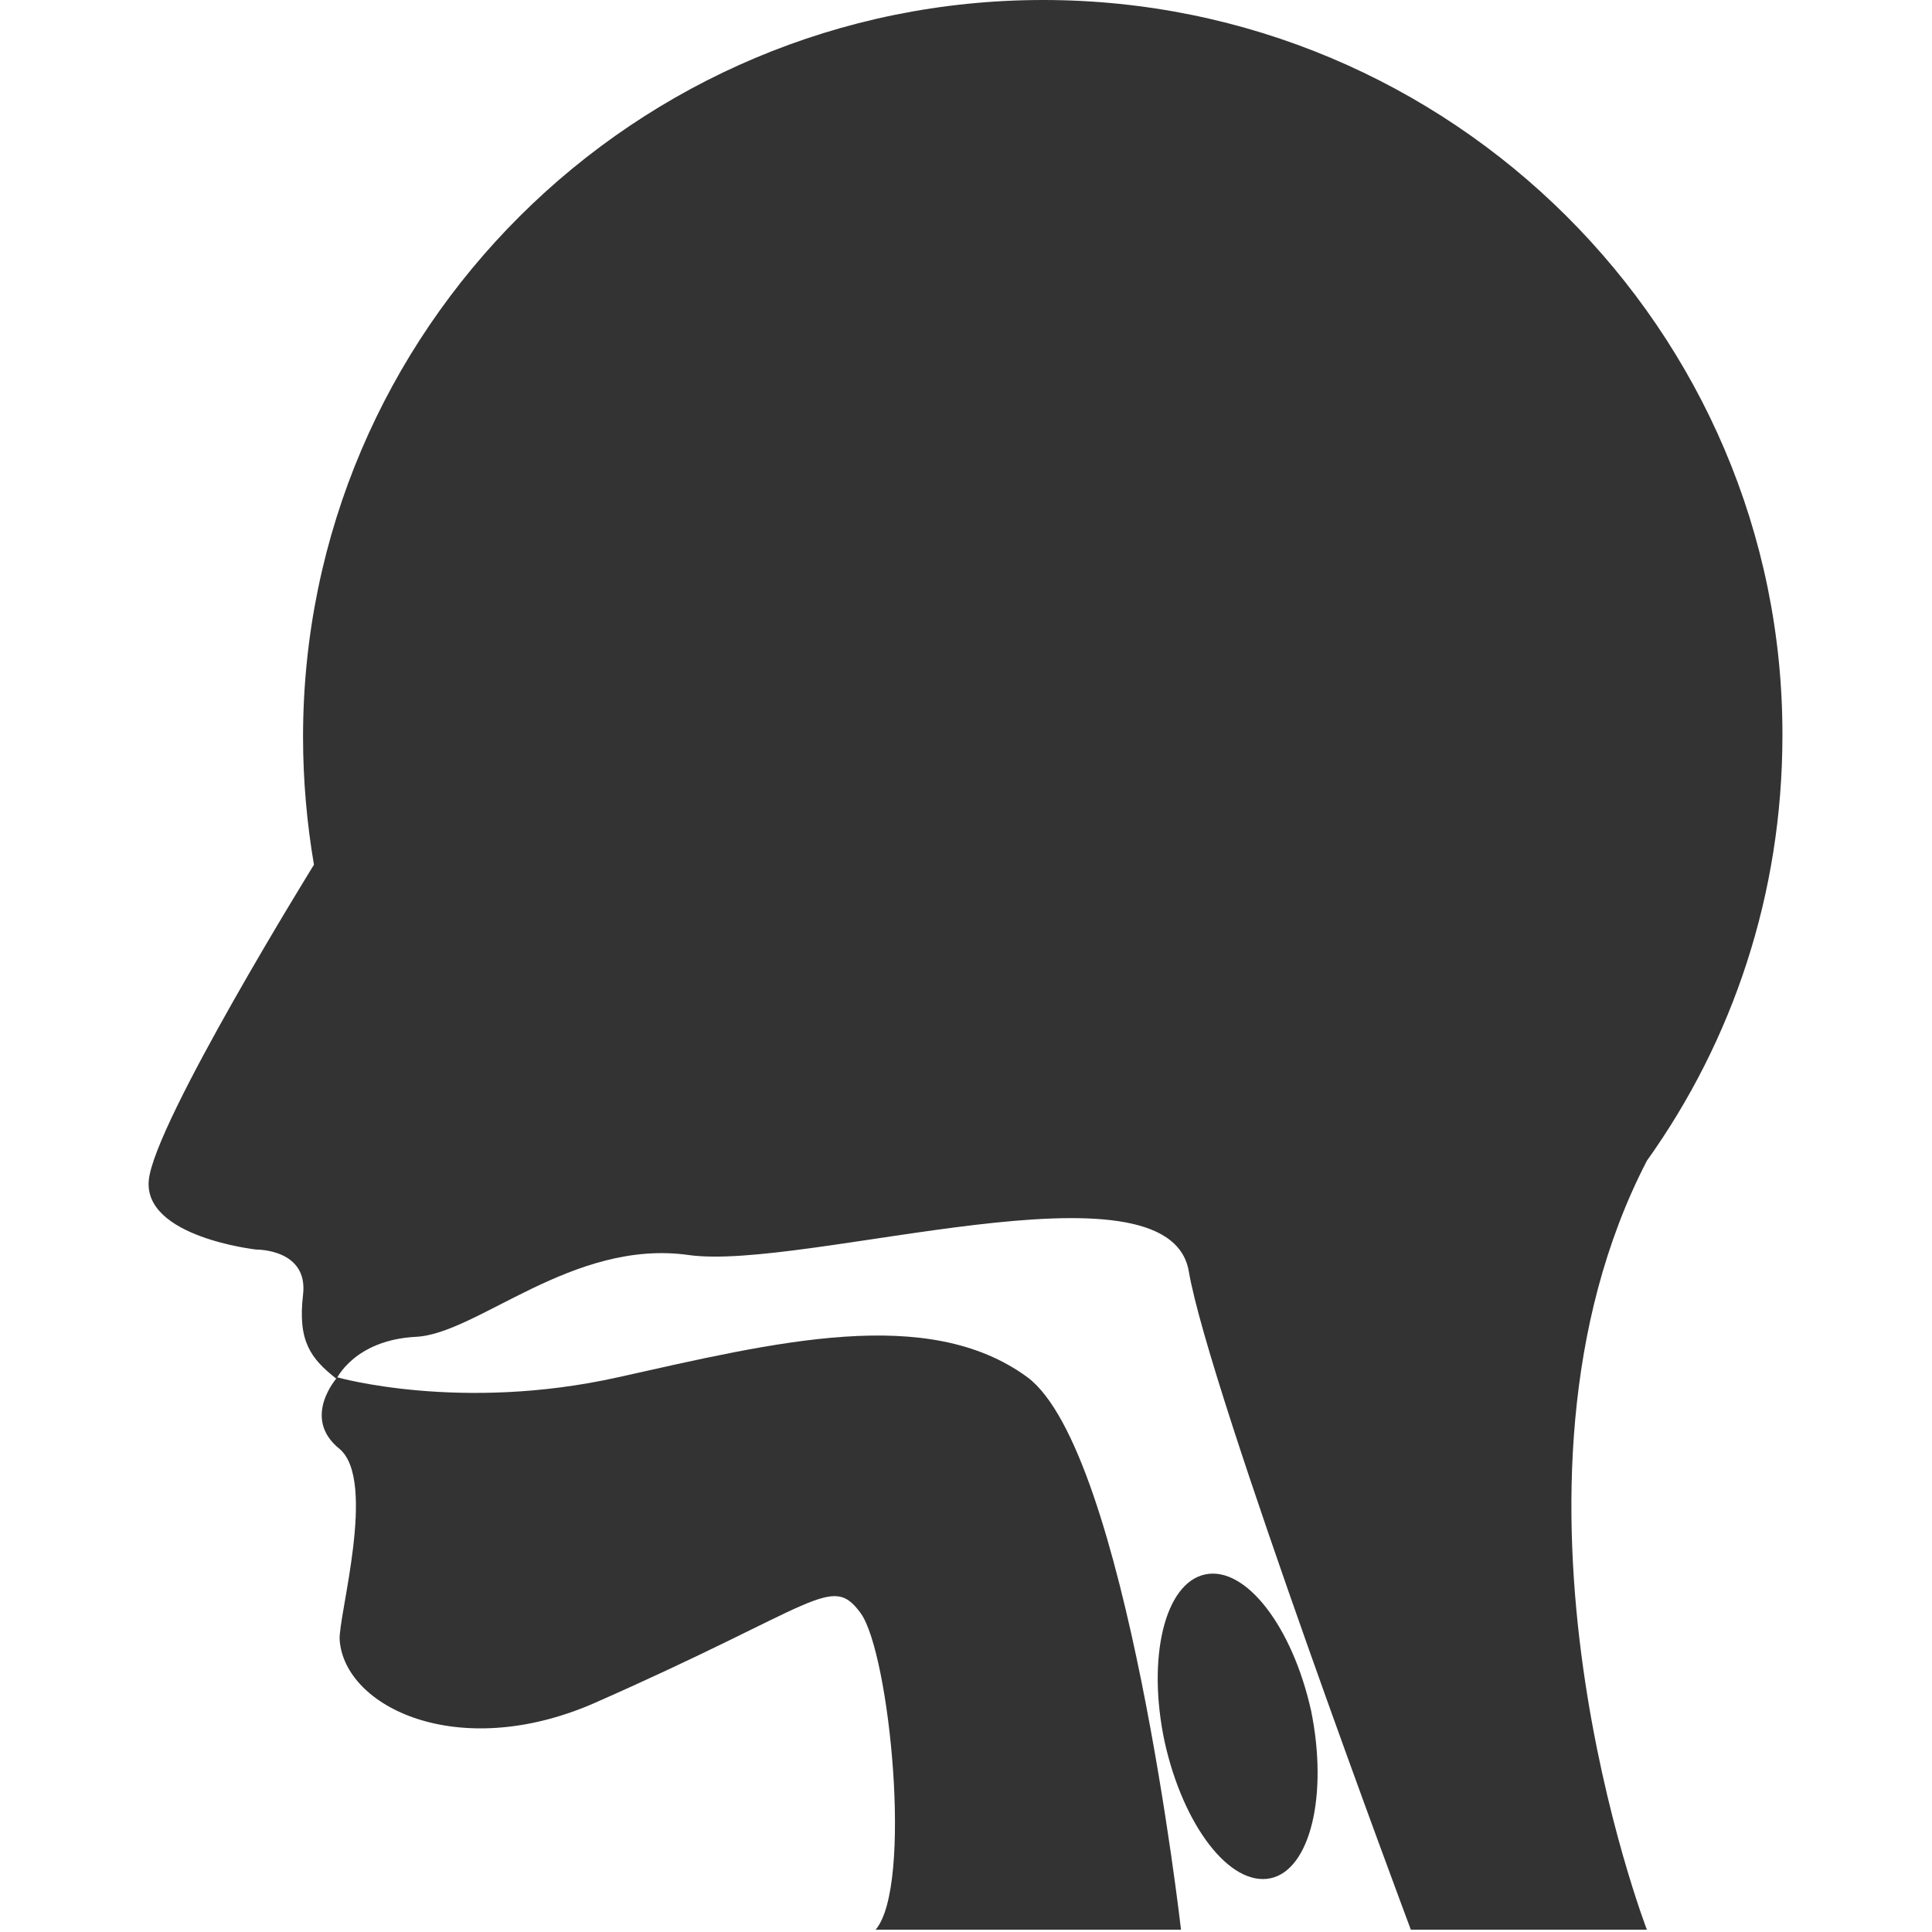 <?xml version="1.0" encoding="utf-8"?>
<!-- Generator: Adobe Illustrator 24.0.0, SVG Export Plug-In . SVG Version: 6.00 Build 0)  -->
<svg version="1.1" id="图层_1" xmlns="http://www.w3.org/2000/svg" xmlns:xlink="http://www.w3.org/1999/xlink" x="0px" y="0px"
	 viewBox="0 0 248 248" style="enable-background:new 0 0 248 248;" xml:space="preserve">
<style type="text/css">
	.st0{fill:#333333;}
</style>
<g>
	<g>
		<path class="st0" d="M43.6,186c4.8,4.1-0.2,21.5,0,24.5c0.6,8.6,15.1,15.7,32.5,8.2c29.1-12.8,30.6-16.8,34.4-11.6
			c3.7,5.2,6.7,35,1.9,40.6h39.2c0,0-7-61.4-19.7-70.9c-12.8-9.4-32.4-4.5-52.6,0s-36,0-36,0S38.6,182,43.6,186z"/>
		<path class="st0" d="M133.9,0c-52.4,0-95,42.4-95,94.6c0,5.6,0.5,11.1,1.4,16.4c0,0-20.5,33.1-21.2,40.5
			c-0.7,7.3,13.8,8.9,13.8,8.9s6.7-0.1,6,5.8c-0.7,6,1,8.2,4.3,10.8c0,0,2.3-5,10.2-5.4s20.1-12.6,35-10.5s61.6-13.1,64.2,2.1
			c2.6,15.3,28.5,84.5,28.5,84.5h30.3c0,0-21.8-56.6,0-98.7l0,0c11-15.4,17.4-34.2,17.4-54.6C228.9,42.4,186.3,0,133.9,0z"/>
	</g>
	<path class="st0" d="M163.1,241.1c-5.2,1.1-11.2-6.7-13.6-17.5c-2.3-10.8,0-20.4,5.2-21.5s11.2,6.7,13.6,17.5
		C170.5,230.4,168.2,240,163.1,241.1z"/>
</g>
</svg>
